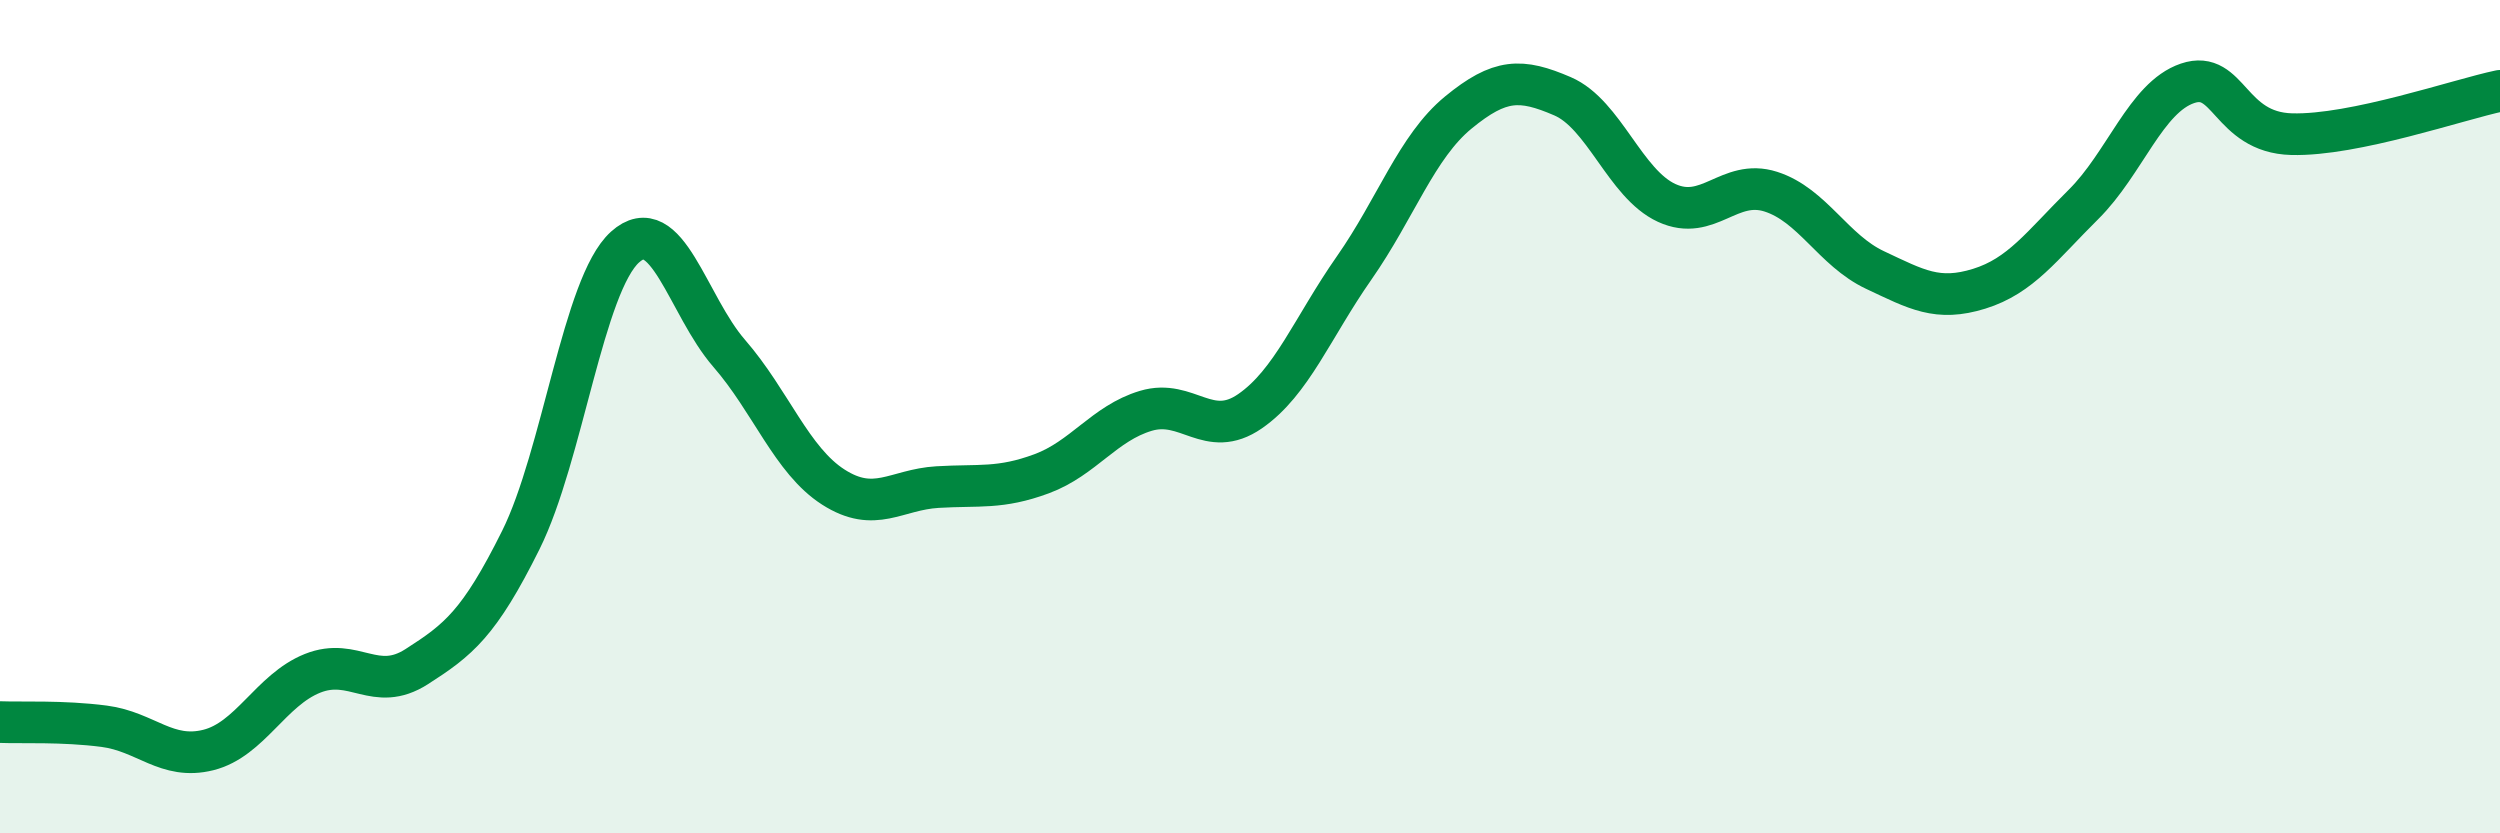 
    <svg width="60" height="20" viewBox="0 0 60 20" xmlns="http://www.w3.org/2000/svg">
      <path
        d="M 0,17.33 C 0.5,17.35 1.5,17.3 2.5,17.43 C 3.5,17.56 4,18.25 5,18 C 6,17.75 6.5,16.56 7.5,16.16 C 8.5,15.76 9,16.64 10,16 C 11,15.36 11.5,14.97 12.5,12.96 C 13.5,10.95 14,6.83 15,5.93 C 16,5.03 16.5,7.33 17.5,8.48 C 18.5,9.63 19,11.05 20,11.69 C 21,12.33 21.5,11.75 22.5,11.69 C 23.5,11.63 24,11.74 25,11.37 C 26,11 26.5,10.16 27.5,9.86 C 28.5,9.56 29,10.56 30,9.87 C 31,9.18 31.5,7.86 32.5,6.43 C 33.5,5 34,3.52 35,2.7 C 36,1.88 36.5,1.88 37.5,2.31 C 38.5,2.74 39,4.41 40,4.87 C 41,5.33 41.5,4.28 42.5,4.6 C 43.5,4.92 44,6.01 45,6.48 C 46,6.95 46.5,7.24 47.5,6.93 C 48.5,6.62 49,5.9 50,4.91 C 51,3.92 51.5,2.34 52.5,2 C 53.5,1.66 53.5,3.18 55,3.22 C 56.5,3.26 59,2.39 60,2.18L60 20L0 20Z"
        fill="#008740"
        opacity="0.1"
        stroke-linecap="round"
        stroke-linejoin="round"
      />
      <path
        d="M 0,17.33 C 0.5,17.35 1.5,17.3 2.5,17.43 C 3.5,17.56 4,18.25 5,18 C 6,17.75 6.5,16.56 7.5,16.16 C 8.5,15.76 9,16.64 10,16 C 11,15.36 11.5,14.97 12.5,12.96 C 13.5,10.95 14,6.83 15,5.93 C 16,5.03 16.5,7.33 17.5,8.48 C 18.5,9.63 19,11.05 20,11.69 C 21,12.33 21.5,11.75 22.5,11.69 C 23.5,11.63 24,11.74 25,11.37 C 26,11 26.5,10.16 27.5,9.86 C 28.5,9.56 29,10.56 30,9.87 C 31,9.18 31.5,7.86 32.5,6.43 C 33.5,5 34,3.52 35,2.7 C 36,1.88 36.5,1.88 37.5,2.31 C 38.5,2.74 39,4.41 40,4.87 C 41,5.33 41.5,4.28 42.5,4.6 C 43.5,4.92 44,6.01 45,6.48 C 46,6.95 46.5,7.24 47.5,6.93 C 48.5,6.62 49,5.9 50,4.91 C 51,3.92 51.5,2.34 52.5,2 C 53.5,1.66 53.5,3.18 55,3.22 C 56.5,3.26 59,2.39 60,2.18"
        stroke="#008740"
        stroke-width="1"
        fill="none"
        stroke-linecap="round"
        stroke-linejoin="round"
      />
    </svg>
  